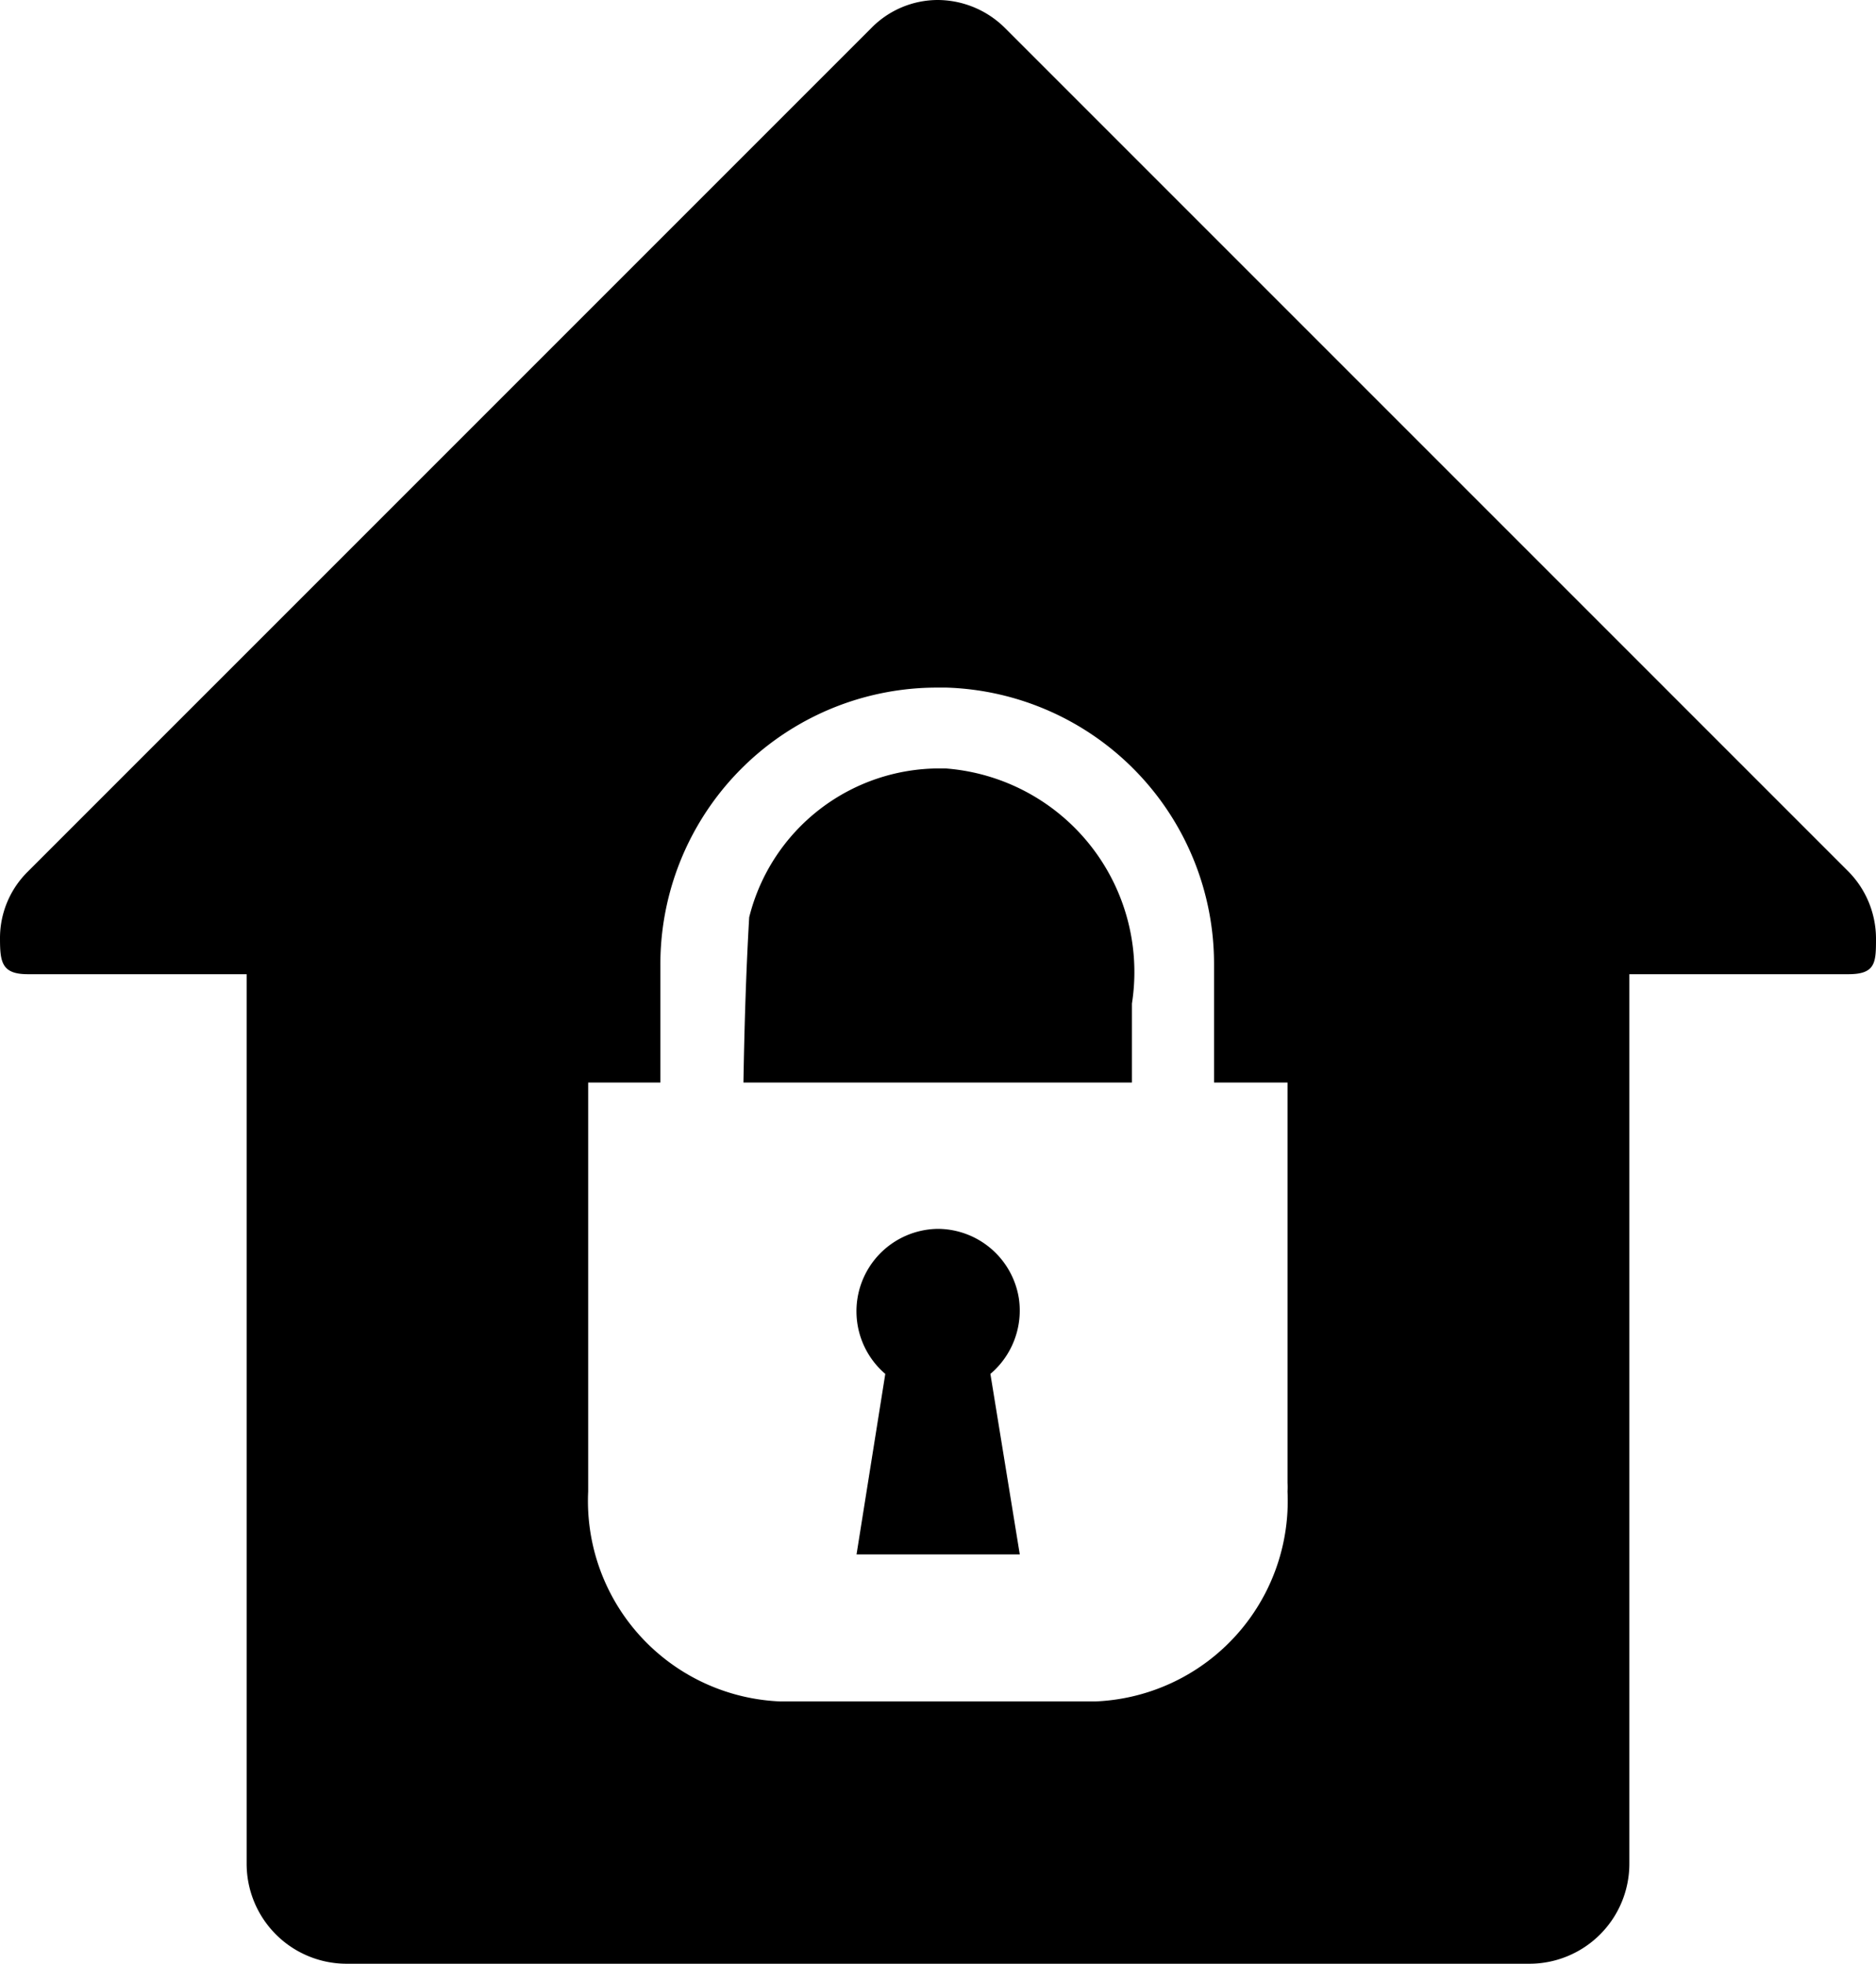 <svg xmlns="http://www.w3.org/2000/svg" width="58.72" height="61.46" viewBox="0 0 58.72 61.46"><defs><style>.cls-1{fill-rule:evenodd}</style></defs><g id="Camada_2"><path id="Camada_1-2" d="M29.37 38.46A2.58 2.58 0 0 0 27.71 43l-.9 5.65h5.11L31 43a2.6 2.6 0 0 0 .89-2.37 2.58 2.58 0 0 0-2.52-2.17zm.25-14.41h-.17a6.14 6.14 0 0 0-6 4.66c-.1 1.72-.15 3.44-.18 5.17h12.16v-2.47a6.39 6.39 0 0 0-5.84-7.36zm0-2.53A8.65 8.65 0 0 1 38 30.19v3.69h2.3v12.53a2.44 2.44 0 0 1 0 .27 6.28 6.28 0 0 1-6 6.57h-9.89a6.28 6.28 0 0 1-6-6.57v-12.8h2.26v-3.69a8.66 8.66 0 0 1 8.67-8.67zM29.36 0a3 3 0 0 1 2.09.87l26.41 26.41a3 3 0 0 1 .86 2.08c0 .75 0 1.13-.86 1.13H51v27.83a3.13 3.13 0 0 1-3.14 3.14h-37a3.13 3.13 0 0 1-3.14-3.14V30.49H.87c-.82 0-.87-.38-.87-1.13a2.92 2.92 0 0 1 .87-2.08L27.28.87A2.92 2.92 0 0 1 29.36 0z" class="cls-1"/></g></svg>